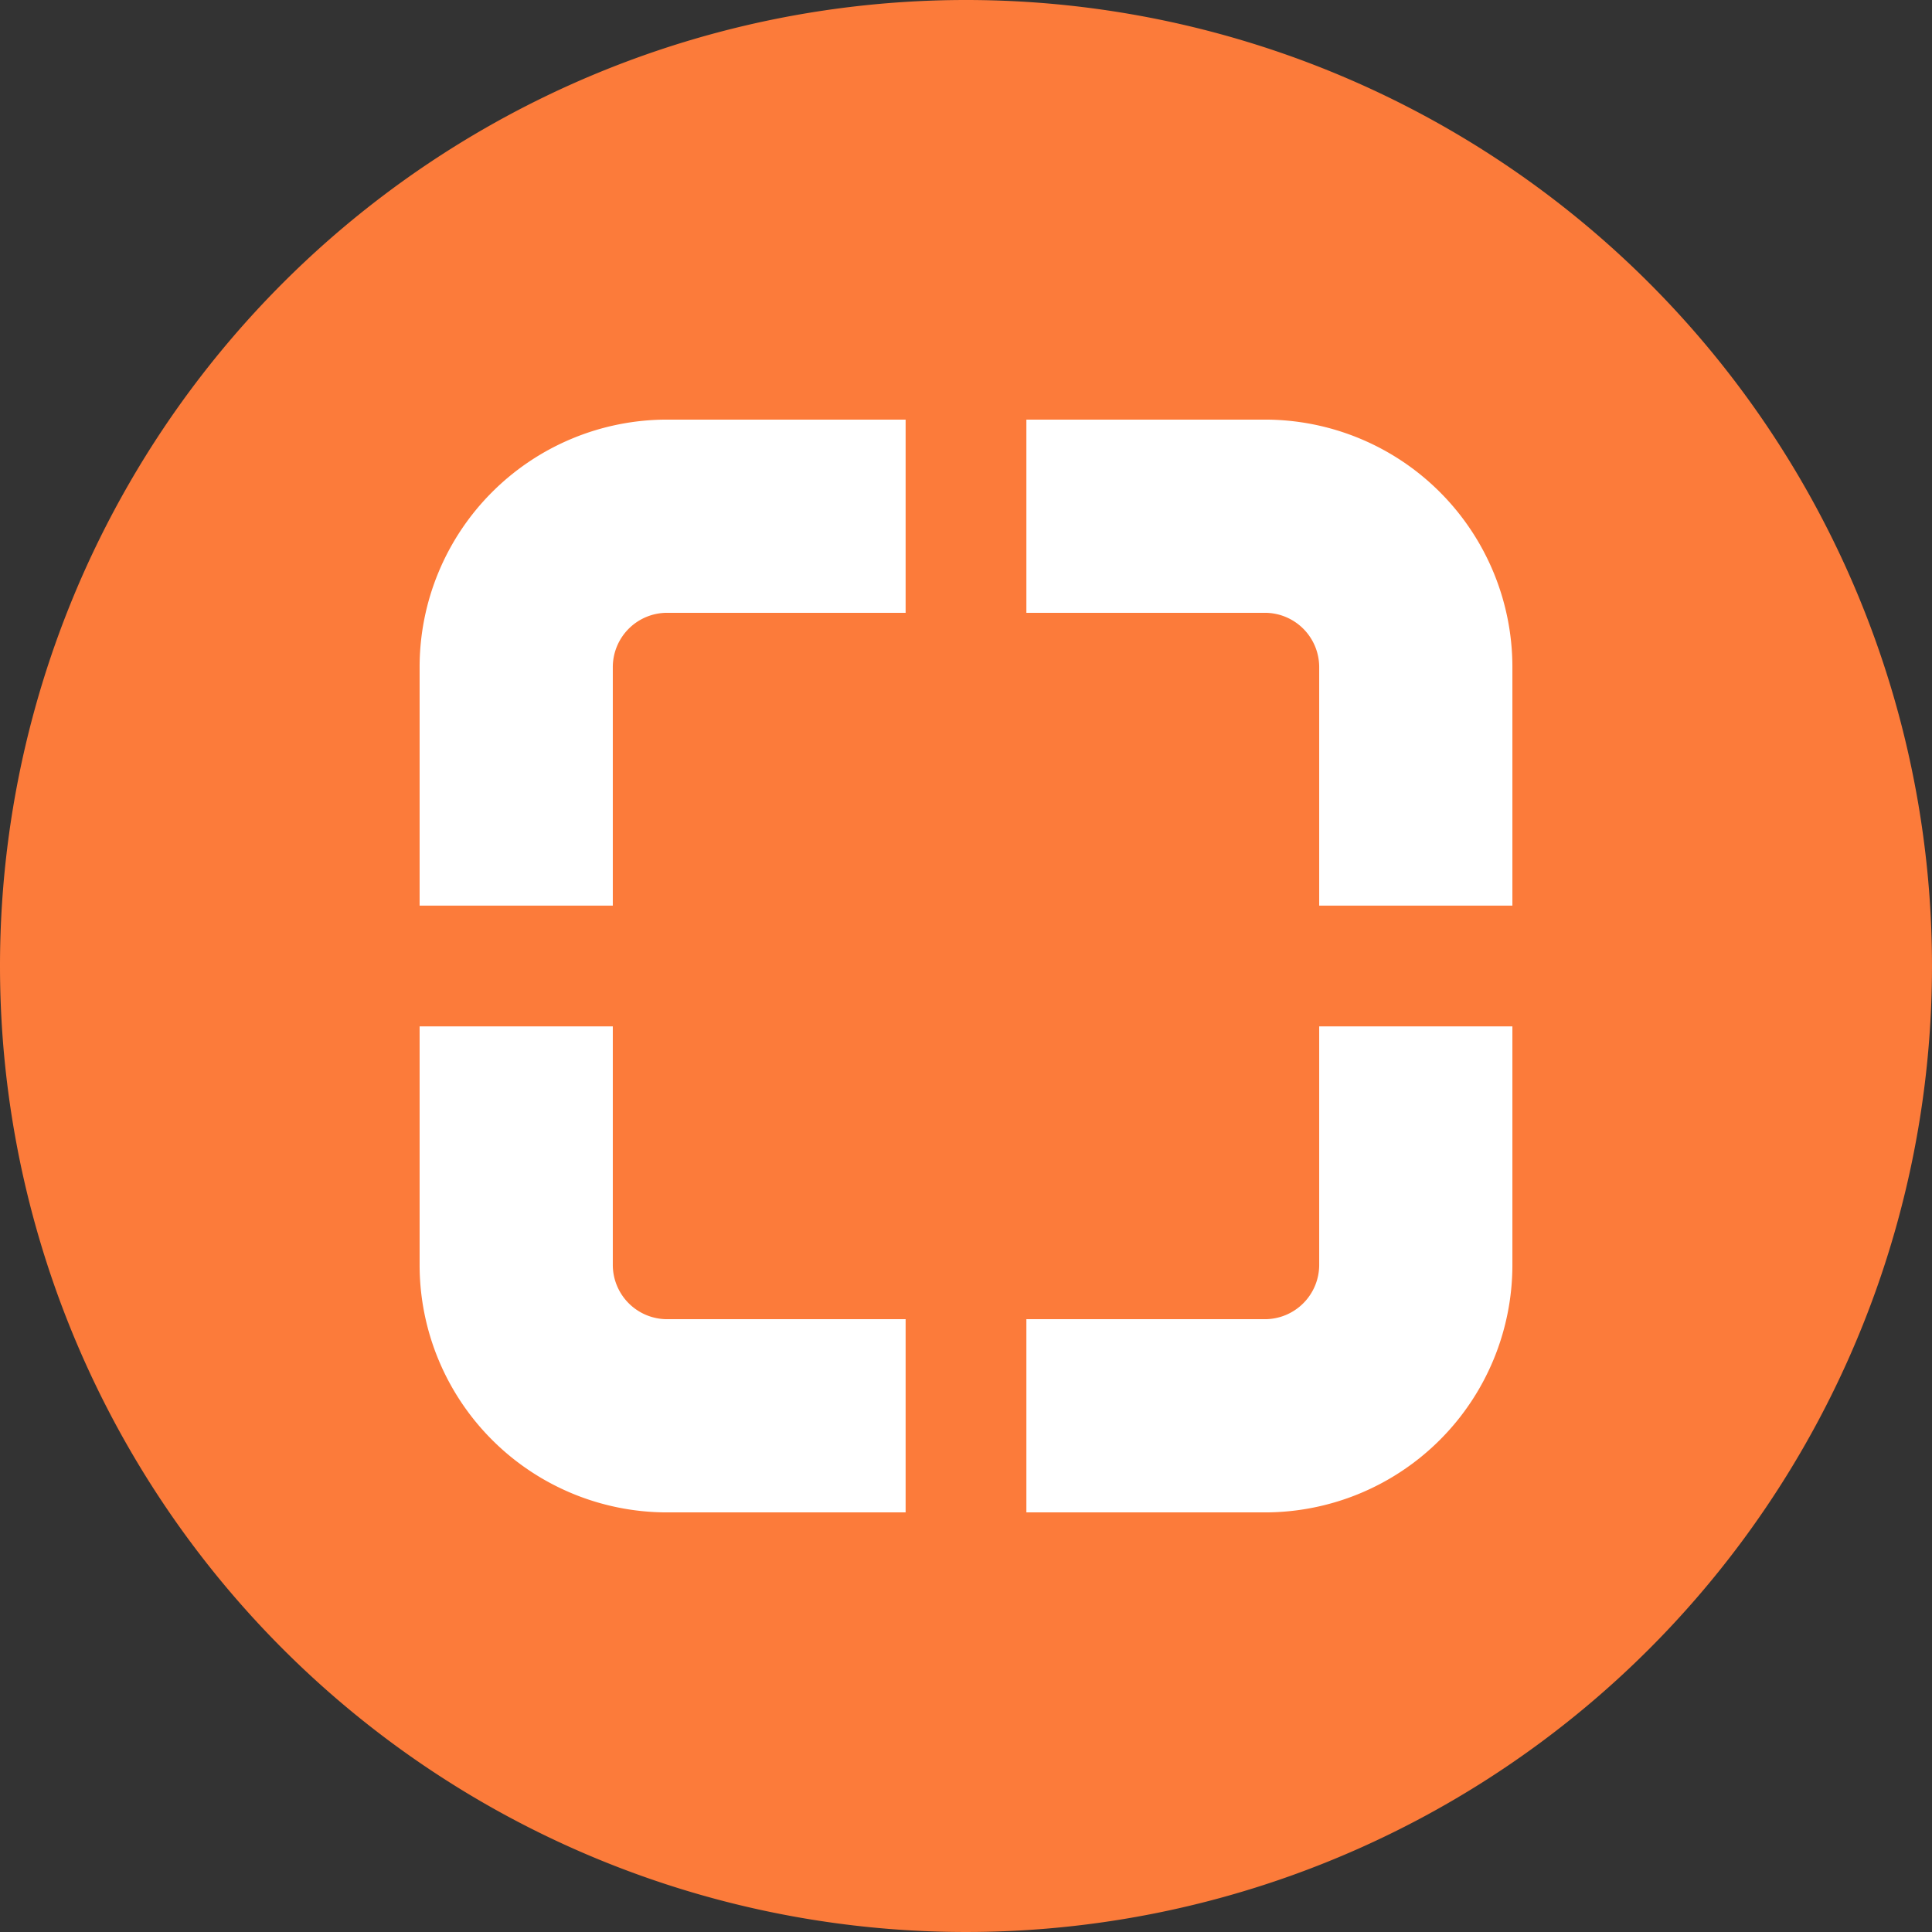 <svg xmlns="http://www.w3.org/2000/svg" viewBox="0 0 64 64"><rect x="0" y="0" width="64" height="64" fill="#333333" stroke="none"/><path d="M32,0A32,32,0,1,1,0,32,32,32,0,0,1,32,0" fill="#fc7b3a" fill-rule="evenodd"/><path d="M30,50.1H22.1a8.2,8.2,0,0,1-8.2-8.2V34h6.4v7.9a1.8,1.8,0,0,0,1.8,1.8H30ZM50.1,34v7.9a8.2,8.2,0,0,1-8.2,8.2H34V43.7h7.9a1.8,1.8,0,0,0,1.8-1.8V34ZM34,13.9h7.9a8.2,8.2,0,0,1,8.2,8.2V30H43.7V22.1a1.8,1.8,0,0,0-1.8-1.8H34Zm-11.9,0H30v6.4H22.1a1.8,1.8,0,0,0-1.8,1.8V30H13.9V22.1a8.2,8.2,0,0,1,8.2-8.2" fill="#fff" fill-rule="evenodd"/></svg>